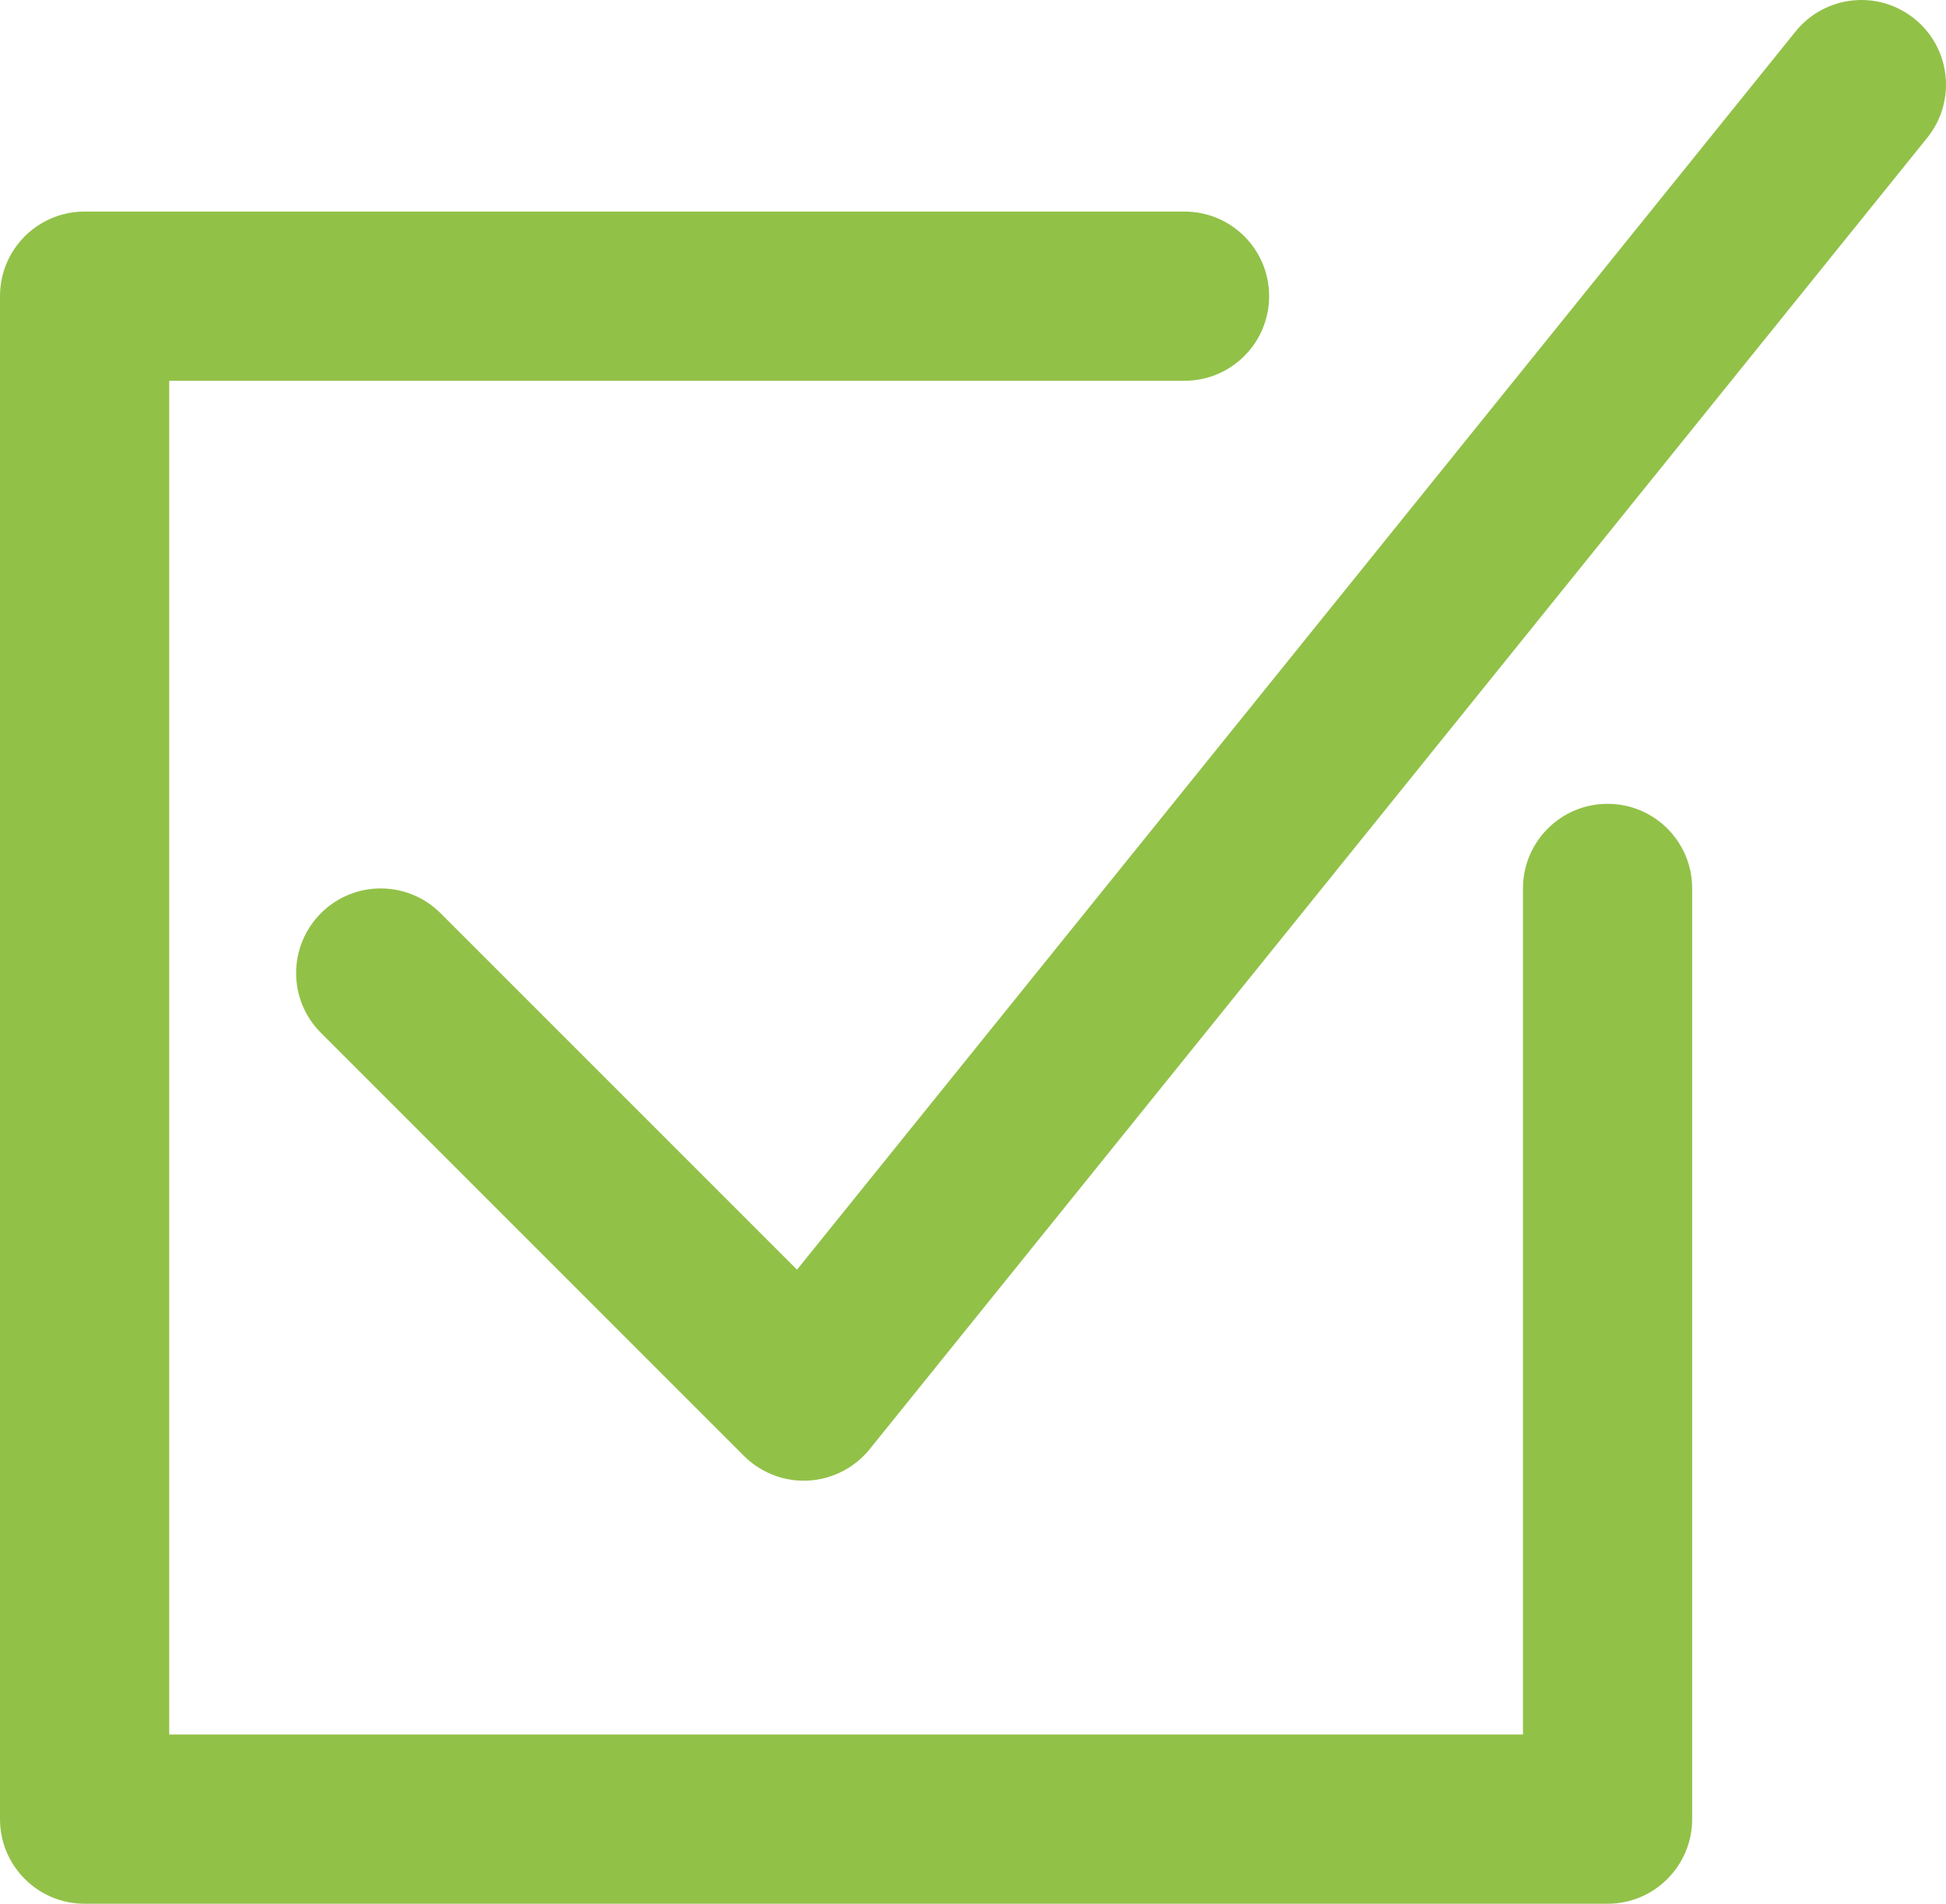 <?xml version="1.0" encoding="utf-8"?>
<!-- Generator: Adobe Illustrator 19.1.0, SVG Export Plug-In . SVG Version: 6.00 Build 0)  -->
<svg version="1.1" id="Layer_1" xmlns="http://www.w3.org/2000/svg" xmlns:xlink="http://www.w3.org/1999/xlink" x="0px" y="0px"
	 width="108.132px" height="105.783px" viewBox="0 0 108.132 105.783" style="enable-background:new 0 0 108.132 105.783;"
	 xml:space="preserve">
<style type="text/css">
	.st0{fill:#92C148;}
</style>
<g>
	<path class="st0" d="M106.383,1.046c-2.022-1.637-4.983-1.315-6.611,0.705L44.287,70.55L24.48,50.743
		c-1.834-1.836-4.814-1.836-6.648,0c-1.837,1.841-1.837,4.817,0,6.646l23.507,23.509c0.884,0.882,2.082,1.378,3.324,1.378
		c1.373,0,2.741-0.613,3.659-1.749L107.09,7.655C108.72,5.632,108.403,2.673,106.383,1.046z"/>
	<path class="st0" d="M89.327,44.665c-2.596,0-4.701,2.102-4.701,4.701V96.38H9.403V21.158H65.82c2.596,0,4.701-2.108,4.701-4.701
		c0-2.599-2.105-4.701-4.701-4.701H4.701C2.105,11.755,0,13.857,0,16.456v84.625c0,2.594,2.105,4.701,4.701,4.701h84.625
		c2.596,0,4.701-2.108,4.701-4.701V49.366C94.028,46.767,91.923,44.665,89.327,44.665z"/>
</g>
</svg>
